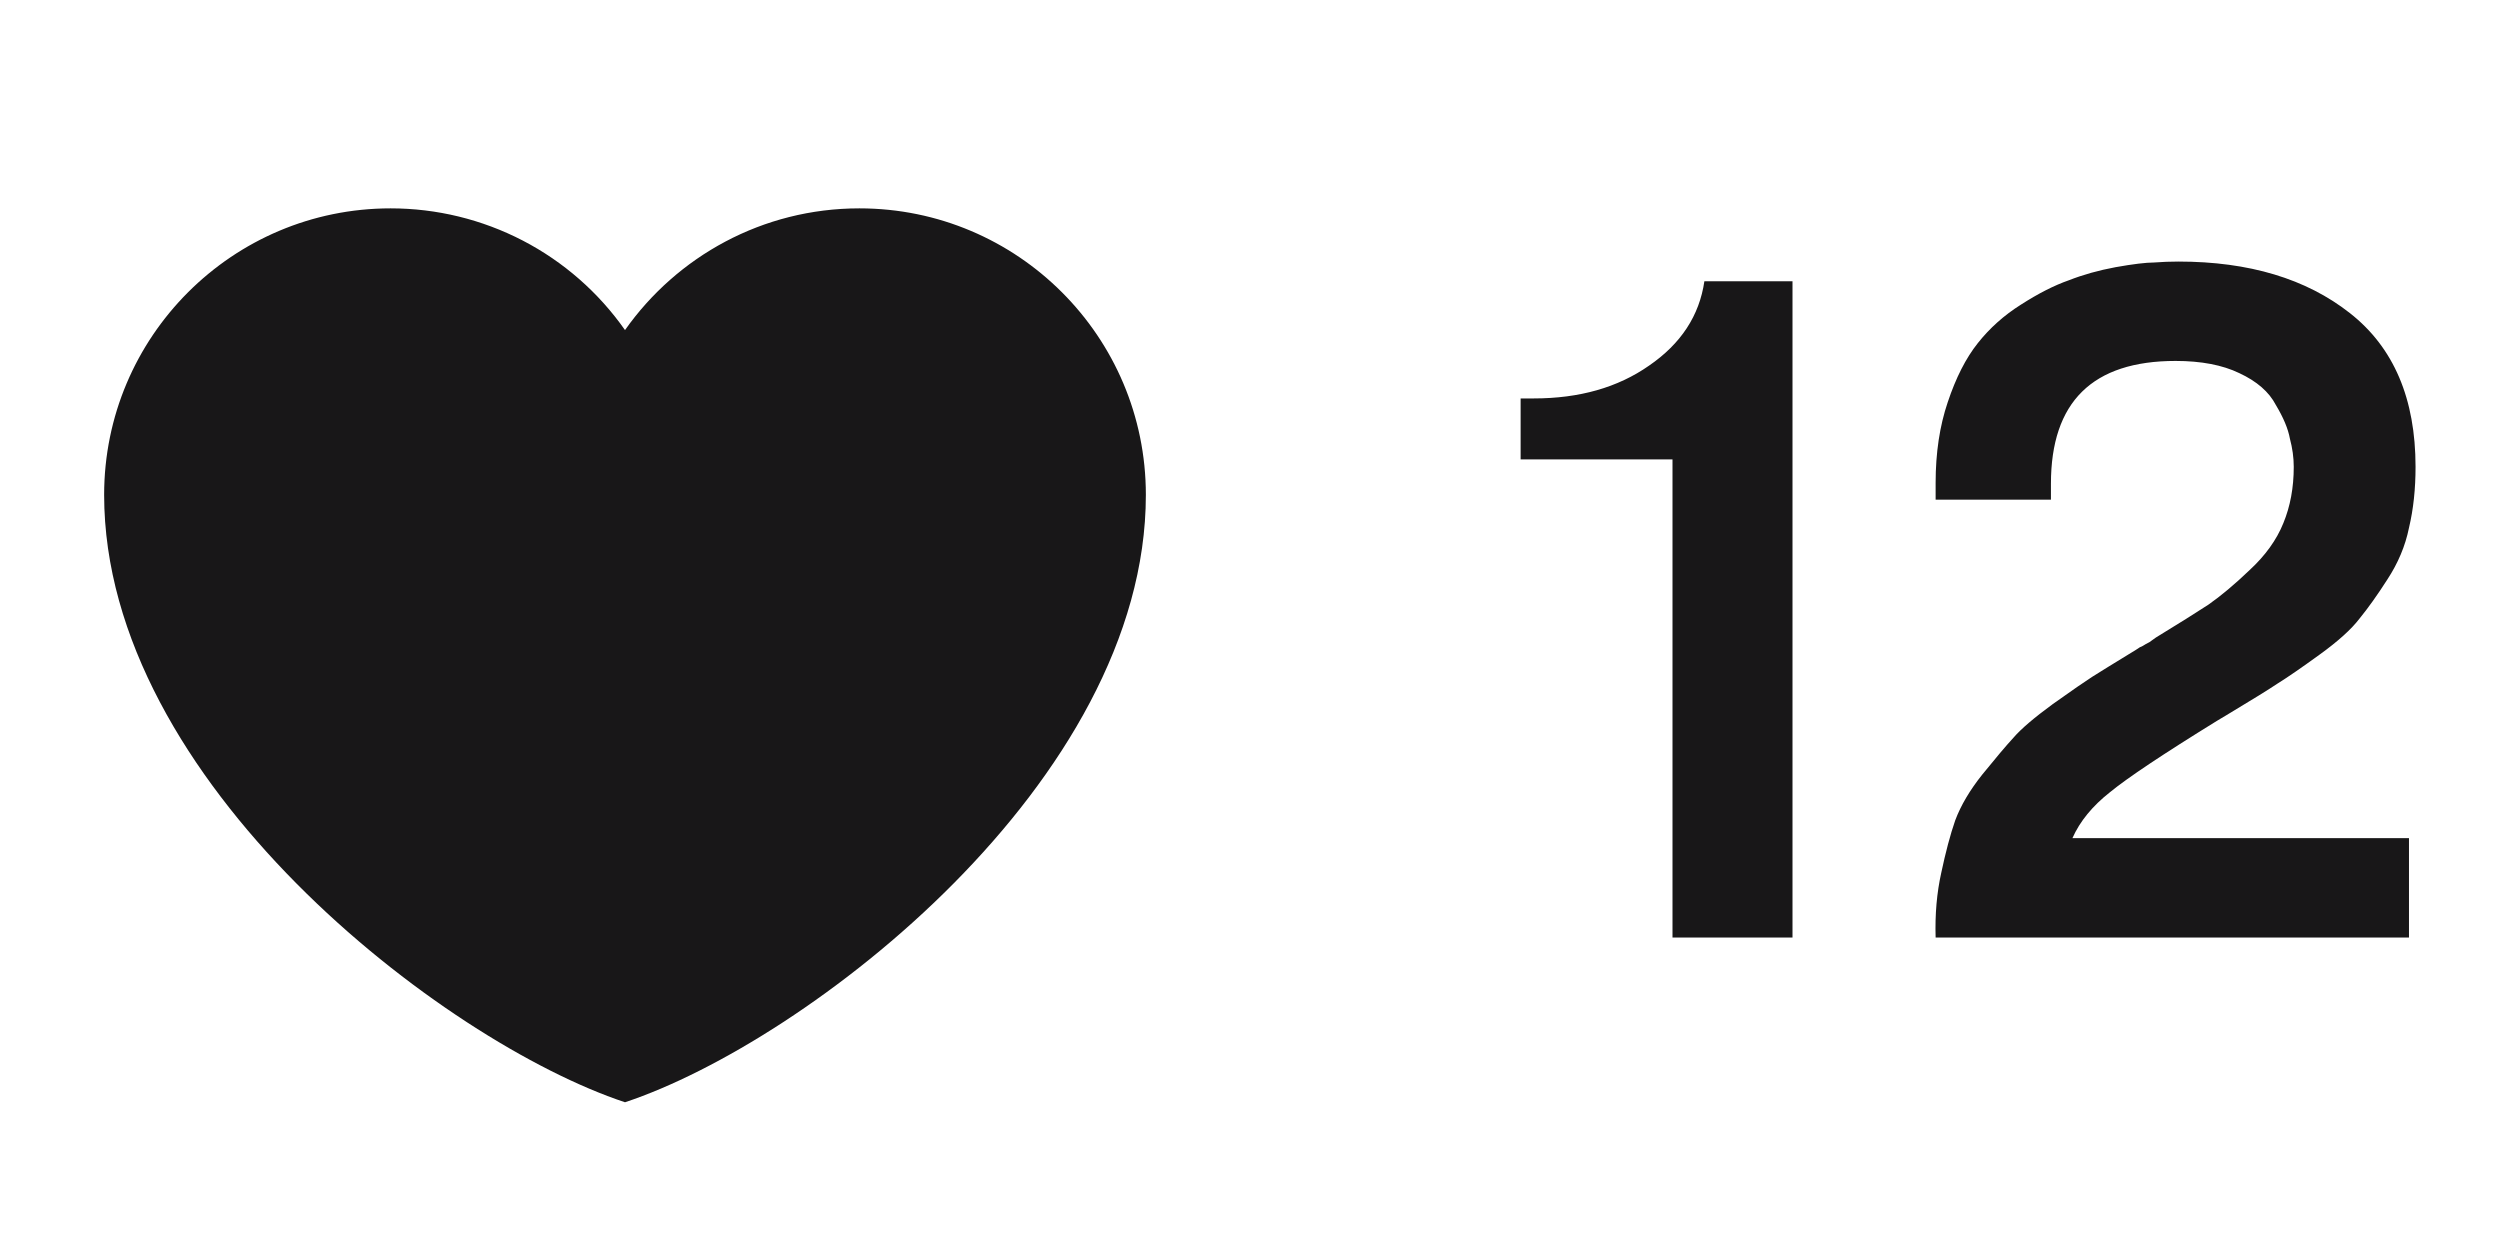 <svg width="32" height="16" viewBox="0 0 32 16" fill="none" xmlns="http://www.w3.org/2000/svg">
<path d="M5 2.667C2.975 2.667 1.333 4.309 1.333 6.334C1.333 10 5.667 13.334 8 14.109C10.334 13.334 14.667 10 14.667 6.334C14.667 4.309 13.025 2.667 11 2.667C9.76 2.667 8.664 3.283 8 4.225C7.662 3.743 7.213 3.35 6.691 3.079C6.168 2.808 5.589 2.667 5 2.667Z" fill="#181718"/>
<path d="M19.464 5.88V5.1H19.632C20.216 5.1 20.708 4.96 21.108 4.68C21.516 4.4 21.752 4.04 21.816 3.6H22.944V12H21.408V5.88H19.464ZM30.835 10.728V12H24.776C24.767 11.704 24.791 11.428 24.848 11.172C24.904 10.908 24.963 10.684 25.027 10.5C25.099 10.308 25.215 10.112 25.375 9.912C25.544 9.704 25.675 9.548 25.771 9.444C25.867 9.332 26.035 9.188 26.276 9.012C26.523 8.836 26.692 8.72 26.779 8.664C26.867 8.608 27.055 8.492 27.343 8.316C27.375 8.292 27.404 8.276 27.427 8.268C27.451 8.252 27.48 8.236 27.512 8.22C27.544 8.196 27.572 8.176 27.596 8.16C27.884 7.984 28.108 7.844 28.267 7.74C28.427 7.628 28.604 7.48 28.796 7.296C28.995 7.112 29.14 6.912 29.227 6.696C29.316 6.48 29.36 6.24 29.36 5.976C29.36 5.856 29.343 5.736 29.311 5.616C29.288 5.488 29.227 5.344 29.131 5.184C29.044 5.016 28.887 4.88 28.663 4.776C28.448 4.672 28.175 4.62 27.848 4.62C26.784 4.62 26.252 5.144 26.252 6.192V6.396H24.776V6.18C24.776 5.796 24.828 5.452 24.931 5.148C25.035 4.836 25.163 4.584 25.316 4.392C25.468 4.2 25.651 4.036 25.867 3.9C26.091 3.756 26.296 3.652 26.48 3.588C26.663 3.516 26.863 3.46 27.079 3.42C27.303 3.38 27.468 3.36 27.572 3.36C27.675 3.352 27.779 3.348 27.884 3.348C28.788 3.348 29.52 3.568 30.079 4.008C30.64 4.448 30.919 5.104 30.919 5.976C30.919 6.256 30.892 6.516 30.835 6.756C30.788 6.988 30.695 7.208 30.559 7.416C30.431 7.616 30.311 7.784 30.2 7.92C30.096 8.056 29.927 8.208 29.695 8.376C29.463 8.544 29.284 8.668 29.155 8.748C29.035 8.828 28.835 8.952 28.555 9.12C28.476 9.168 28.416 9.204 28.375 9.228C27.688 9.652 27.232 9.956 27.008 10.14C26.784 10.316 26.623 10.512 26.527 10.728H30.835Z" fill="#181718"/>
</svg>

